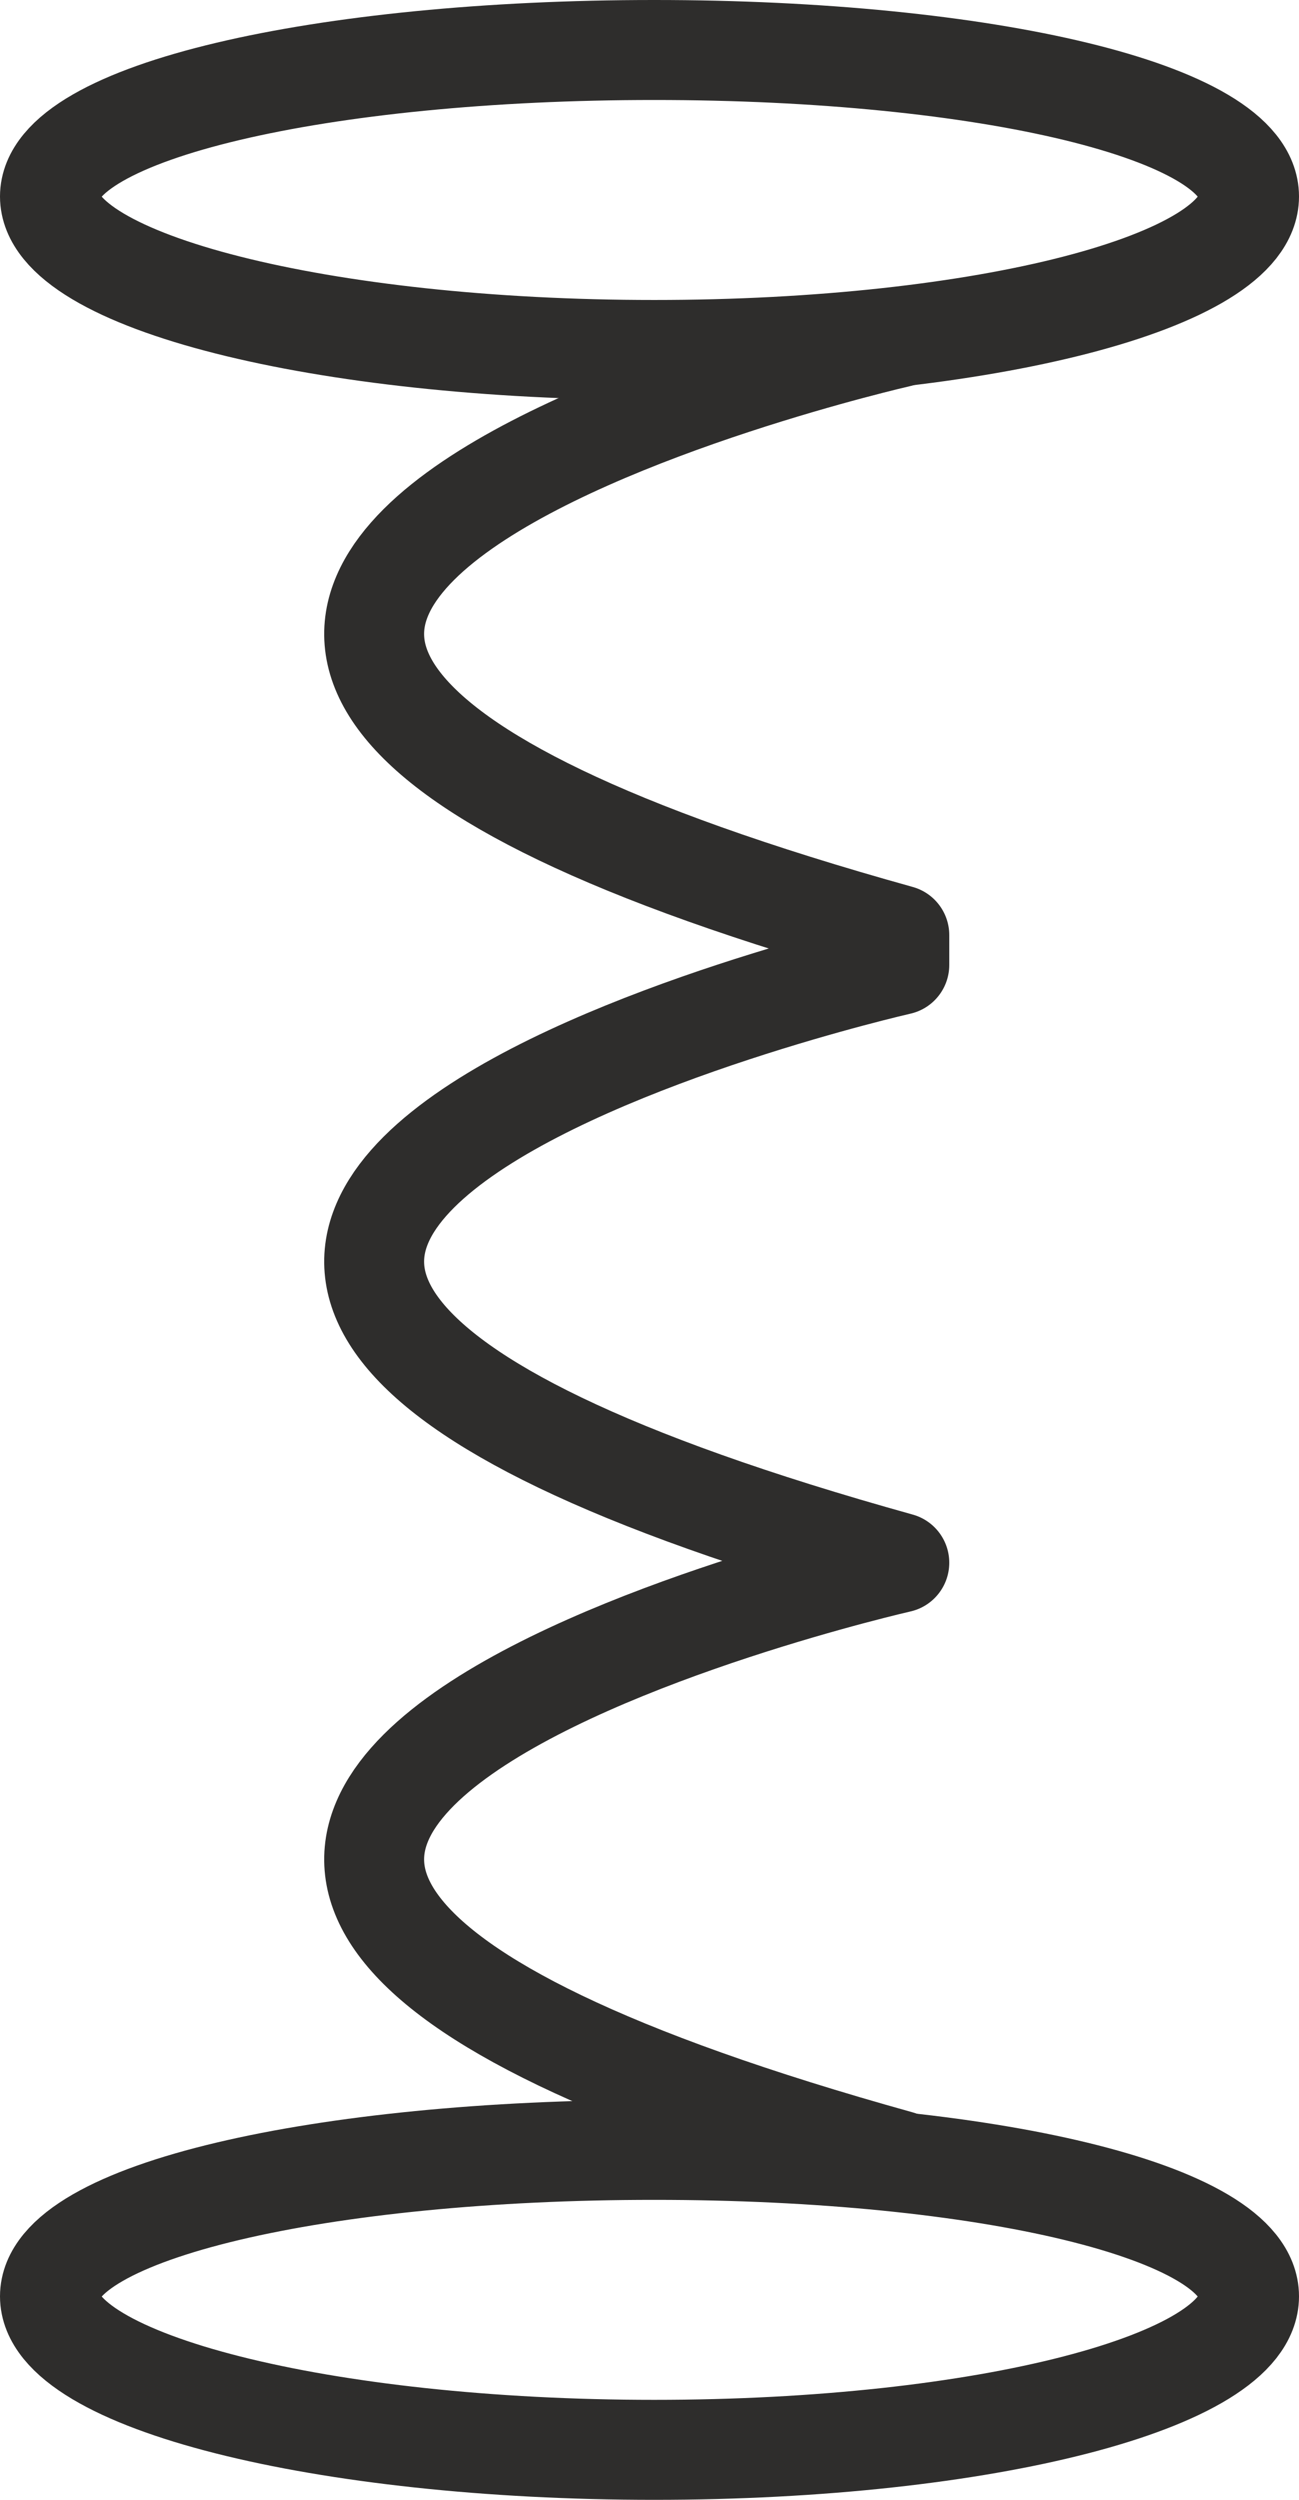 <?xml version="1.0" encoding="UTF-8"?>
<svg id="Laag_1" data-name="Laag 1" xmlns="http://www.w3.org/2000/svg" viewBox="0 0 78 150">
  <defs>
    <style>
      .cls-1 {
        fill: none;
        stroke: #2e2d2c;
        stroke-linecap: round;
        stroke-linejoin: round;
        stroke-width: 6px;
      }
    </style>
  </defs>
  <path class="cls-1" d="m75,11.79c0,5.09-15.84,9.21-35.72,9.21S3,16.88,3,11.79,19.39,3,39.28,3s35.72,3.7,35.72,8.79Z"/>
  <path class="cls-1" d="m75,137.79c0,5.09-15.84,9.21-35.72,9.21s-36.28-4.12-36.28-9.21,16.39-8.79,36.28-8.79,35.72,3.7,35.72,8.79Z"/>
  <path class="cls-1" d="m54,129.64c-70.95-19.73,0-35.87,0-35.87-70.95-19.73,0-35.87,0-35.87v-1.79c-70.95-19.73,0-35.87,0-35.87"/>
</svg>